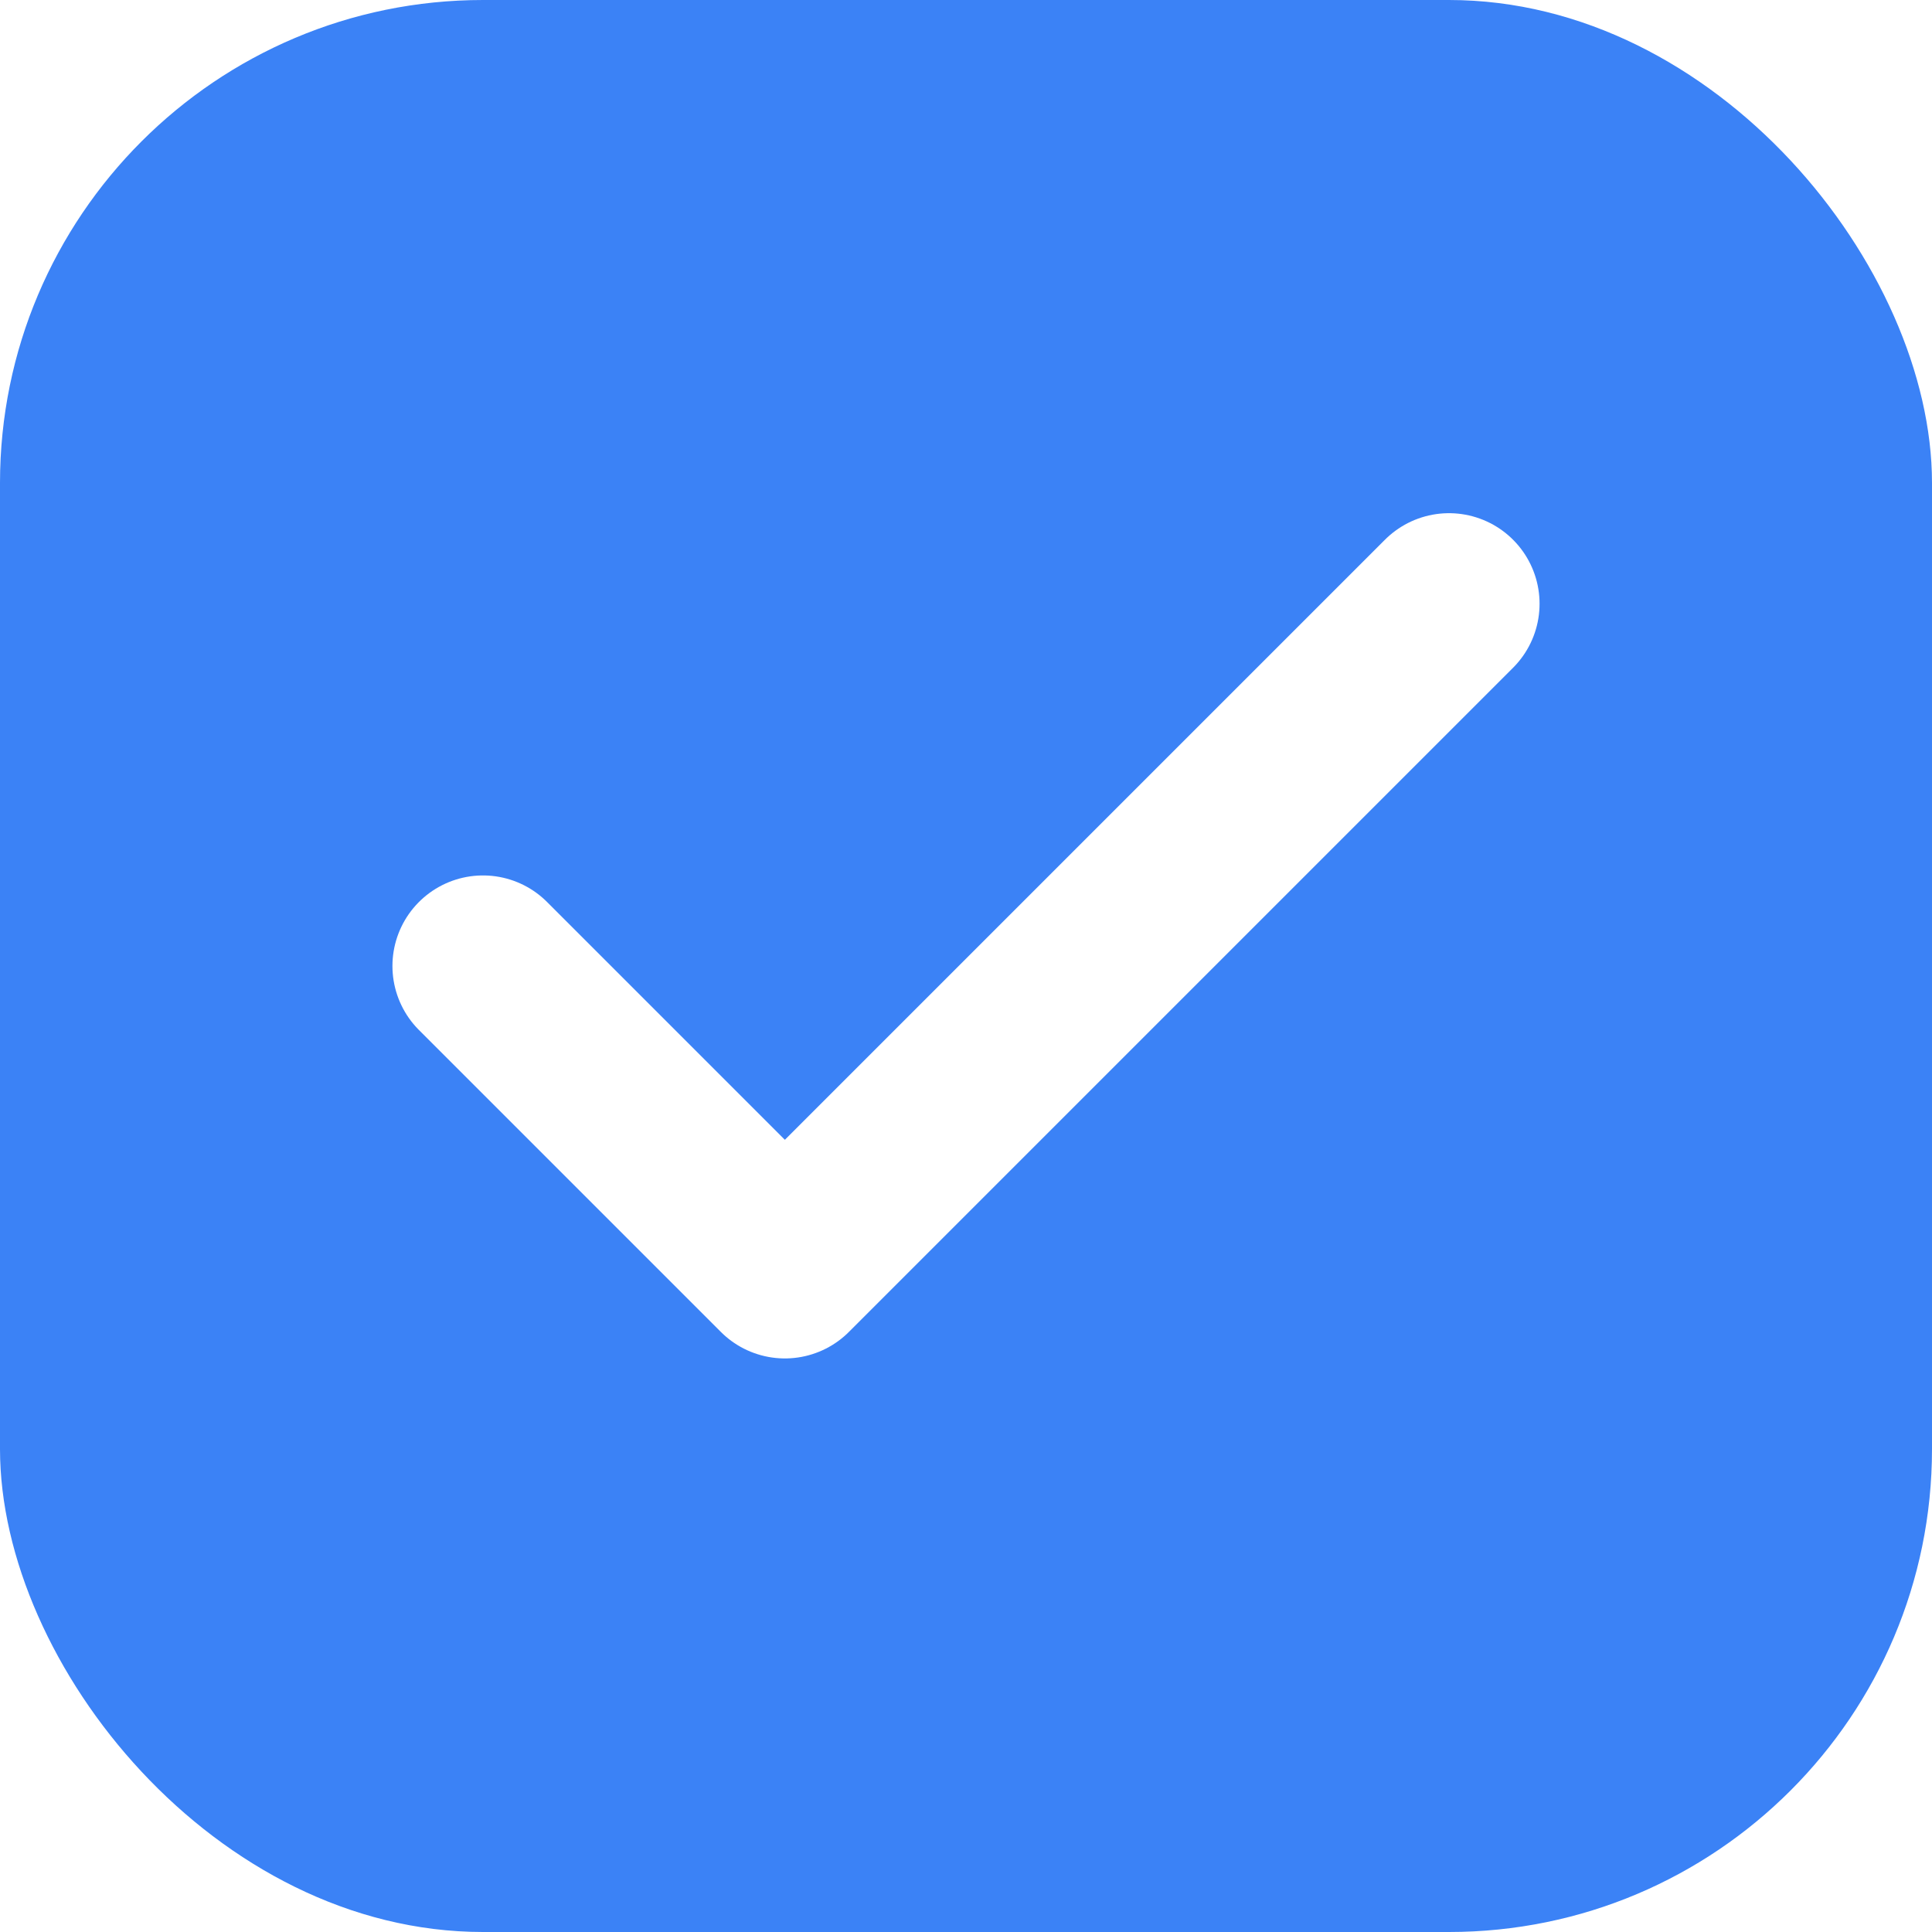 <?xml version="1.0" encoding="UTF-8"?>
<svg width="32" height="32" viewBox="0 0 32 32" fill="none" xmlns="http://www.w3.org/2000/svg">
  <rect width="32" height="32" rx="8" fill="#3B82F6"/>
  <path d="M8 16L13 21L24 10" stroke="white" stroke-width="3" stroke-linecap="round" stroke-linejoin="round"/>
  <path d="M8 16L13 21L24 10" stroke="white" stroke-width="2" stroke-linecap="round" stroke-linejoin="round" filter="url(#glow)"/>
  <defs>
    <filter id="glow" x="-8" y="-8" width="48" height="48" filterUnits="userSpaceOnUse">
      <feGaussianBlur stdDeviation="1" result="blur"/>
      <feComposite in="SourceGraphic" in2="blur" operator="over"/>
    </filter>
  </defs>
</svg> 